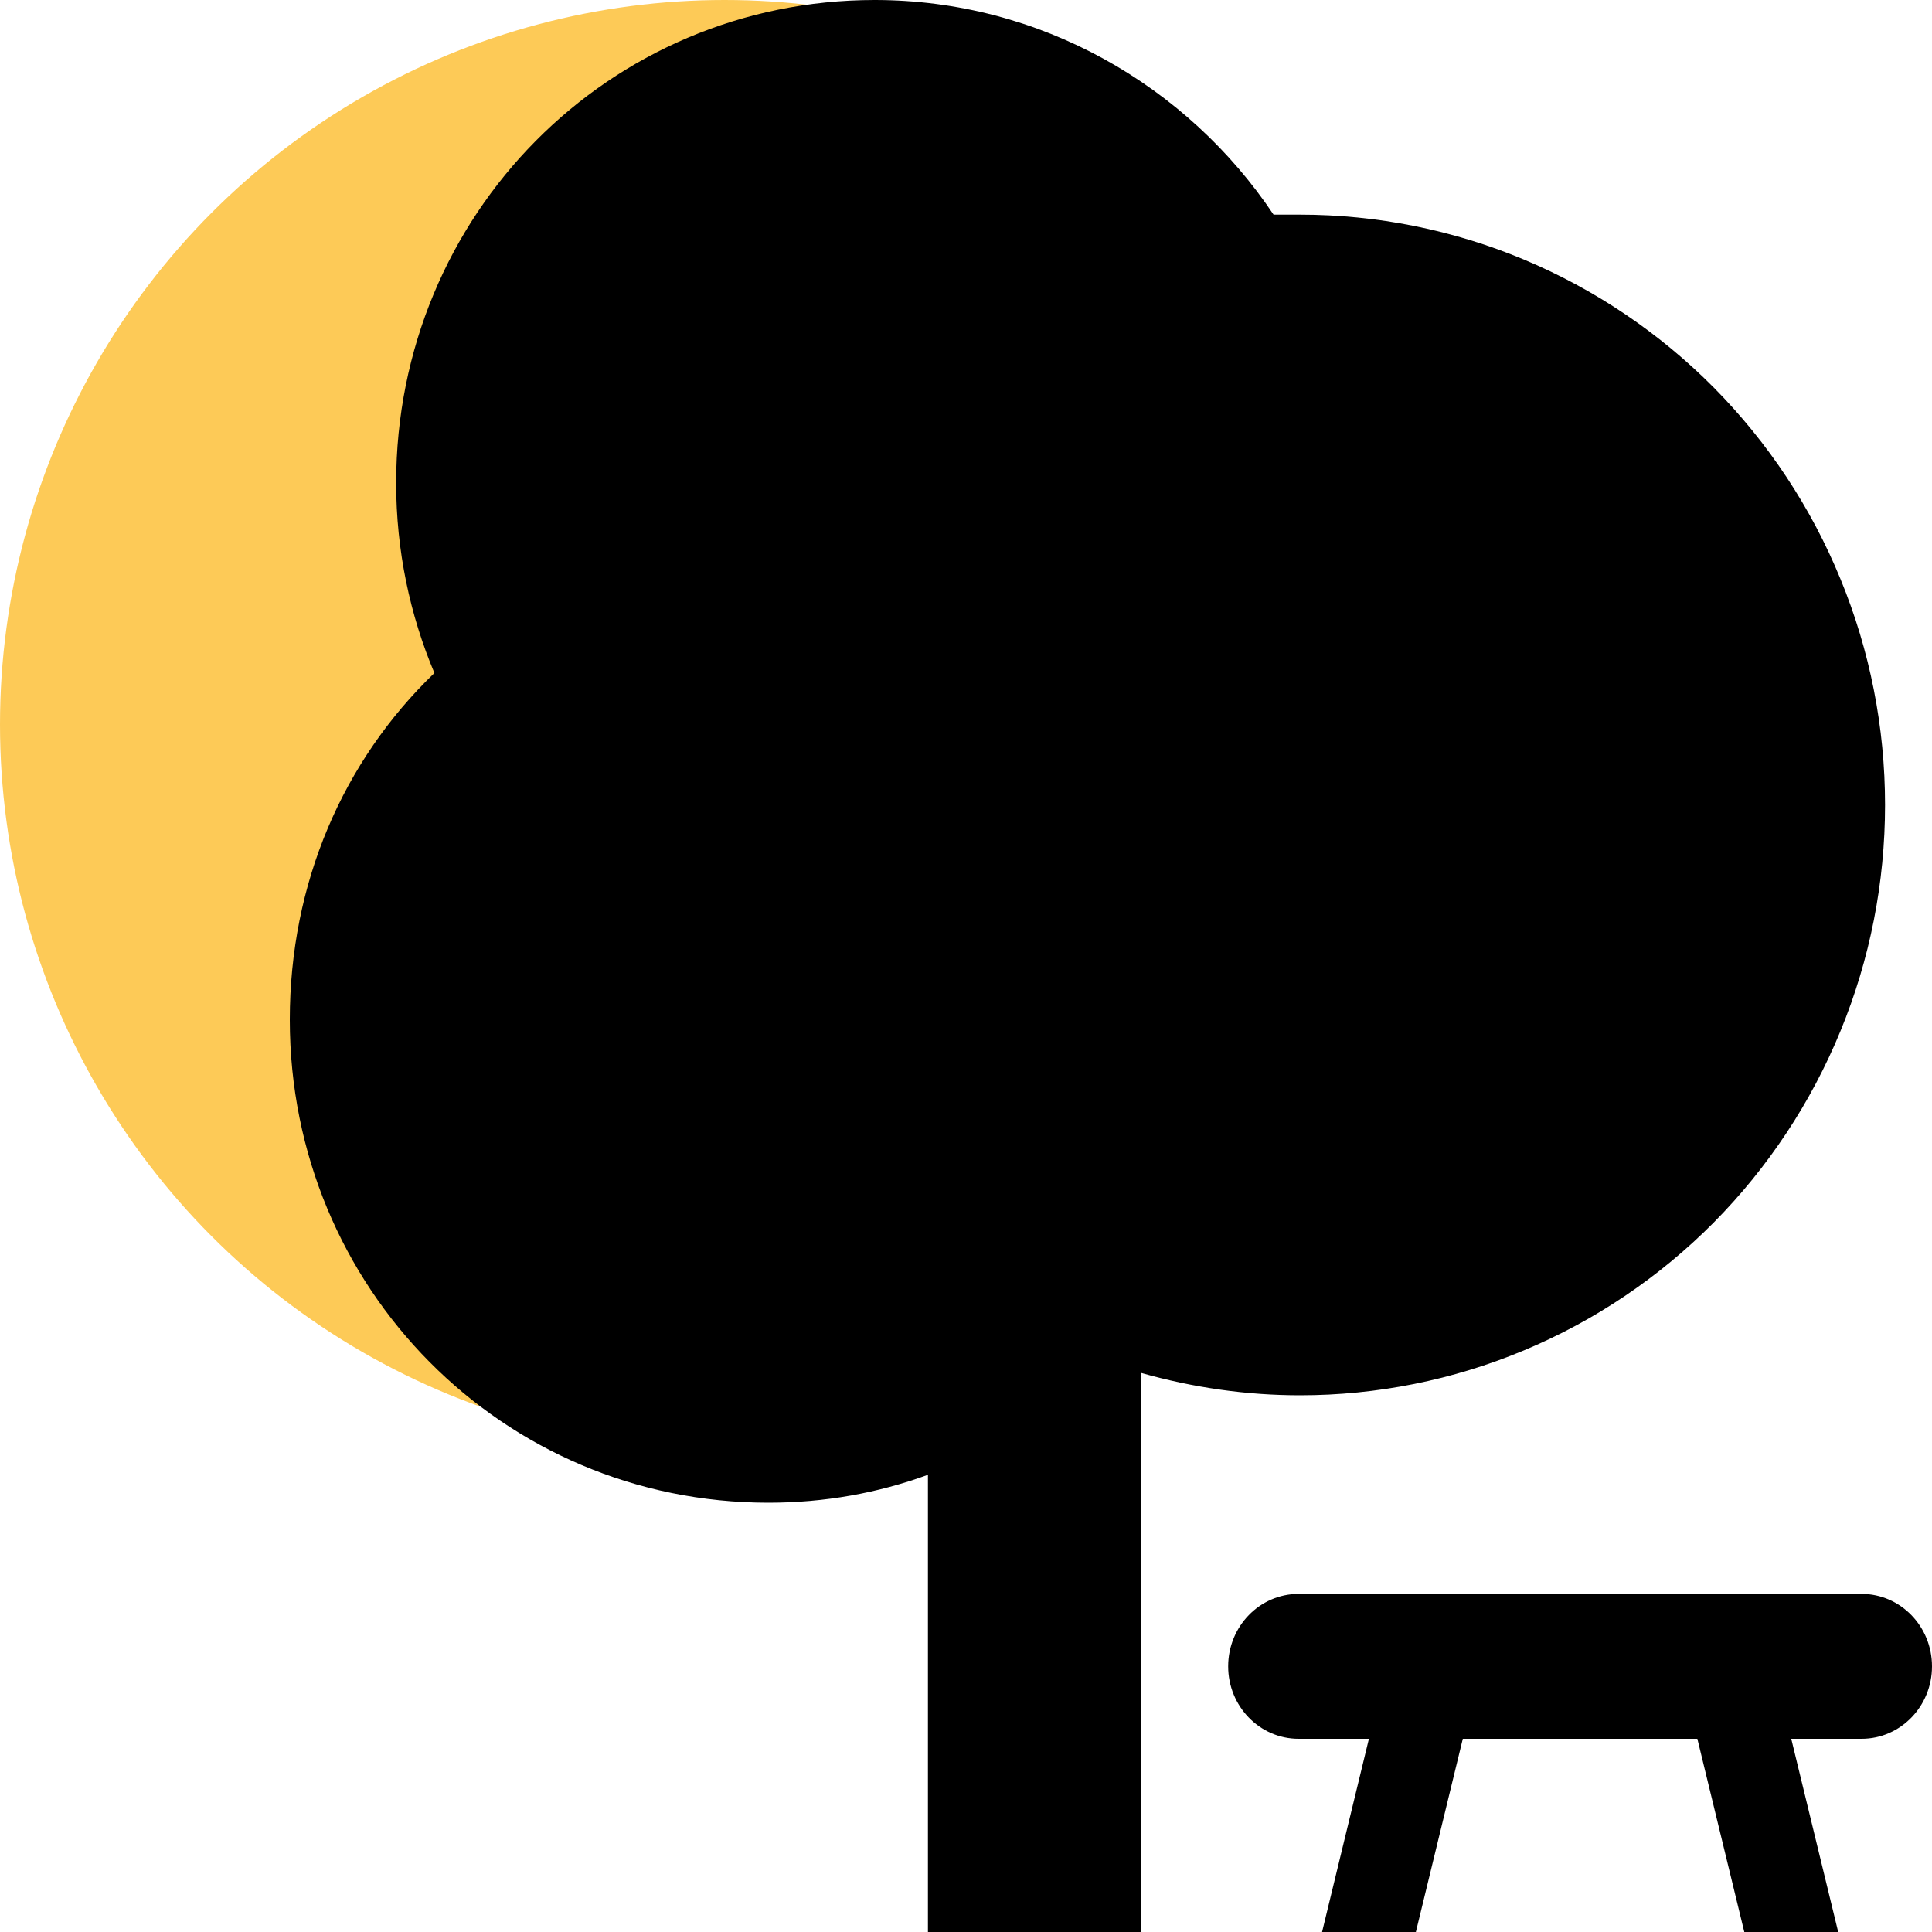 <svg width="20" height="20" viewBox="0 0 20 20" fill="none" xmlns="http://www.w3.org/2000/svg">
<circle cx="7.5" cy="7.5" r="7.5" fill="#FDCA57"/>
<path d="M9.606 15.267V20H11.808V14.211C12.358 14.367 12.909 14.444 13.459 14.444C14.254 14.444 15.042 14.286 15.776 13.979C16.511 13.672 17.178 13.222 17.741 12.655C18.303 12.087 18.749 11.413 19.053 10.672C19.358 9.931 19.514 9.136 19.514 8.333C19.514 7.531 19.358 6.736 19.053 5.995C18.749 5.253 18.303 4.58 17.741 4.012C17.178 3.445 16.511 2.995 15.776 2.687C15.042 2.38 14.254 2.222 13.459 2.222H13.184C12.292 0.889 10.773 0 9.055 0C6.303 0 4.101 2.222 4.101 5C4.101 5.7 4.244 6.367 4.497 6.967C3.55 7.878 3 9.144 3 10.556C3 13.333 5.202 15.556 7.954 15.556C8.538 15.556 9.088 15.456 9.606 15.267Z" fill="black"/>
<path d="M13.443 16.5C13.04 16.5 12.714 16.836 12.714 17.25C12.714 17.664 13.04 18 13.443 18H14.171L13.686 20H14.657L15.143 18H17.571L18.057 20H19.029L18.543 18H19.271C19.674 18 20 17.664 20 17.25C20 16.836 19.674 16.5 19.271 16.5H13.443Z" fill="black"/>
</svg>
